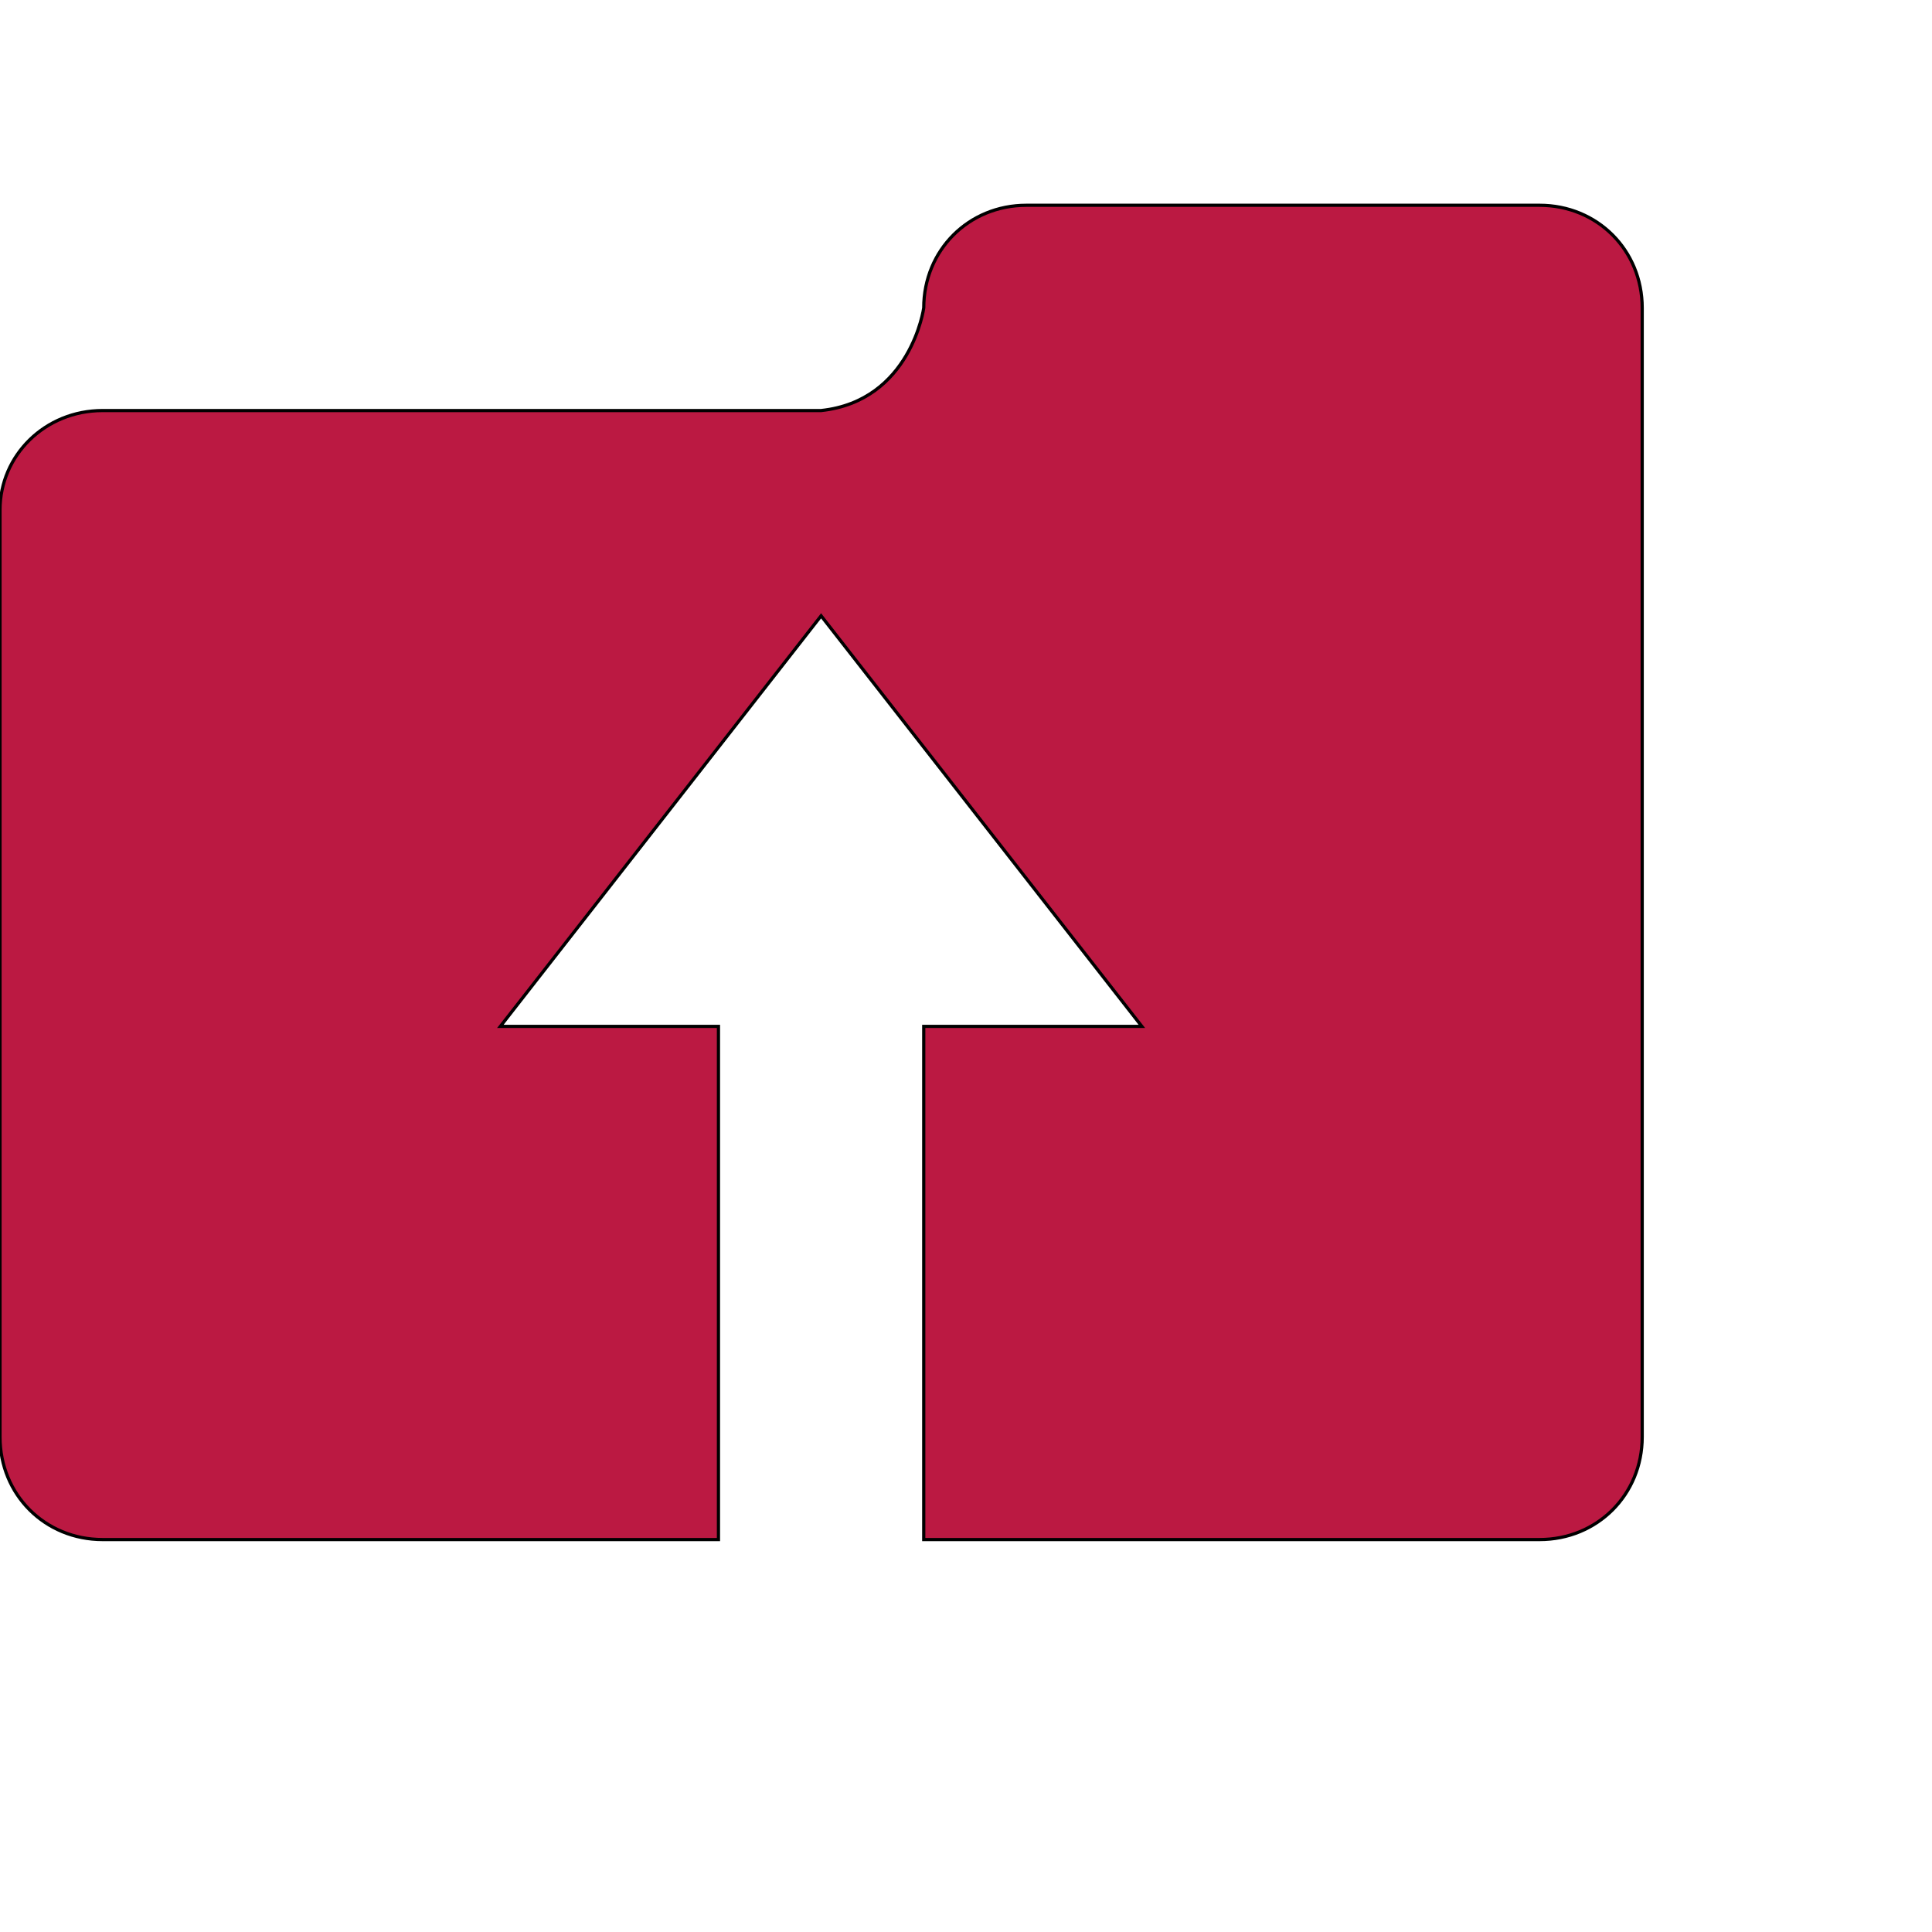 <svg id="th_ele_folder-upload" width="100%" height="100%" xmlns="http://www.w3.org/2000/svg" version="1.1" xmlns:xlink="http://www.w3.org/1999/xlink" xmlns:svgjs="http://svgjs.com/svgjs" preserveAspectRatio="xMidYMin slice" data-uid="ele_folder-upload" data-keyword="ele_folder-upload" viewBox="0 0 512 512" transform="matrix(0.85,0,0,0.85,0,0)" data-colors="[&quot;#008000&quot;,&quot;#bb1942&quot;]"><defs id="SvgjsDefs7820" fill="#008000"></defs><path id="th_ele_folder-upload_0" d="M480 64L320 64C302 64 288 78 288 96C288 96 284 125 256 128L32 128C14 128 0 142 0 159L0 448C0 466 14 480 32 480L224 480L224 320L156 320L256 192L356 320L288 320L288 480L480 480C498 480 512 466 512 448L512 96C512 78 498 64 480 64Z " fill-rule="evenodd" fill="#bb1942" stroke-width="1" stroke="#000000"></path></svg>